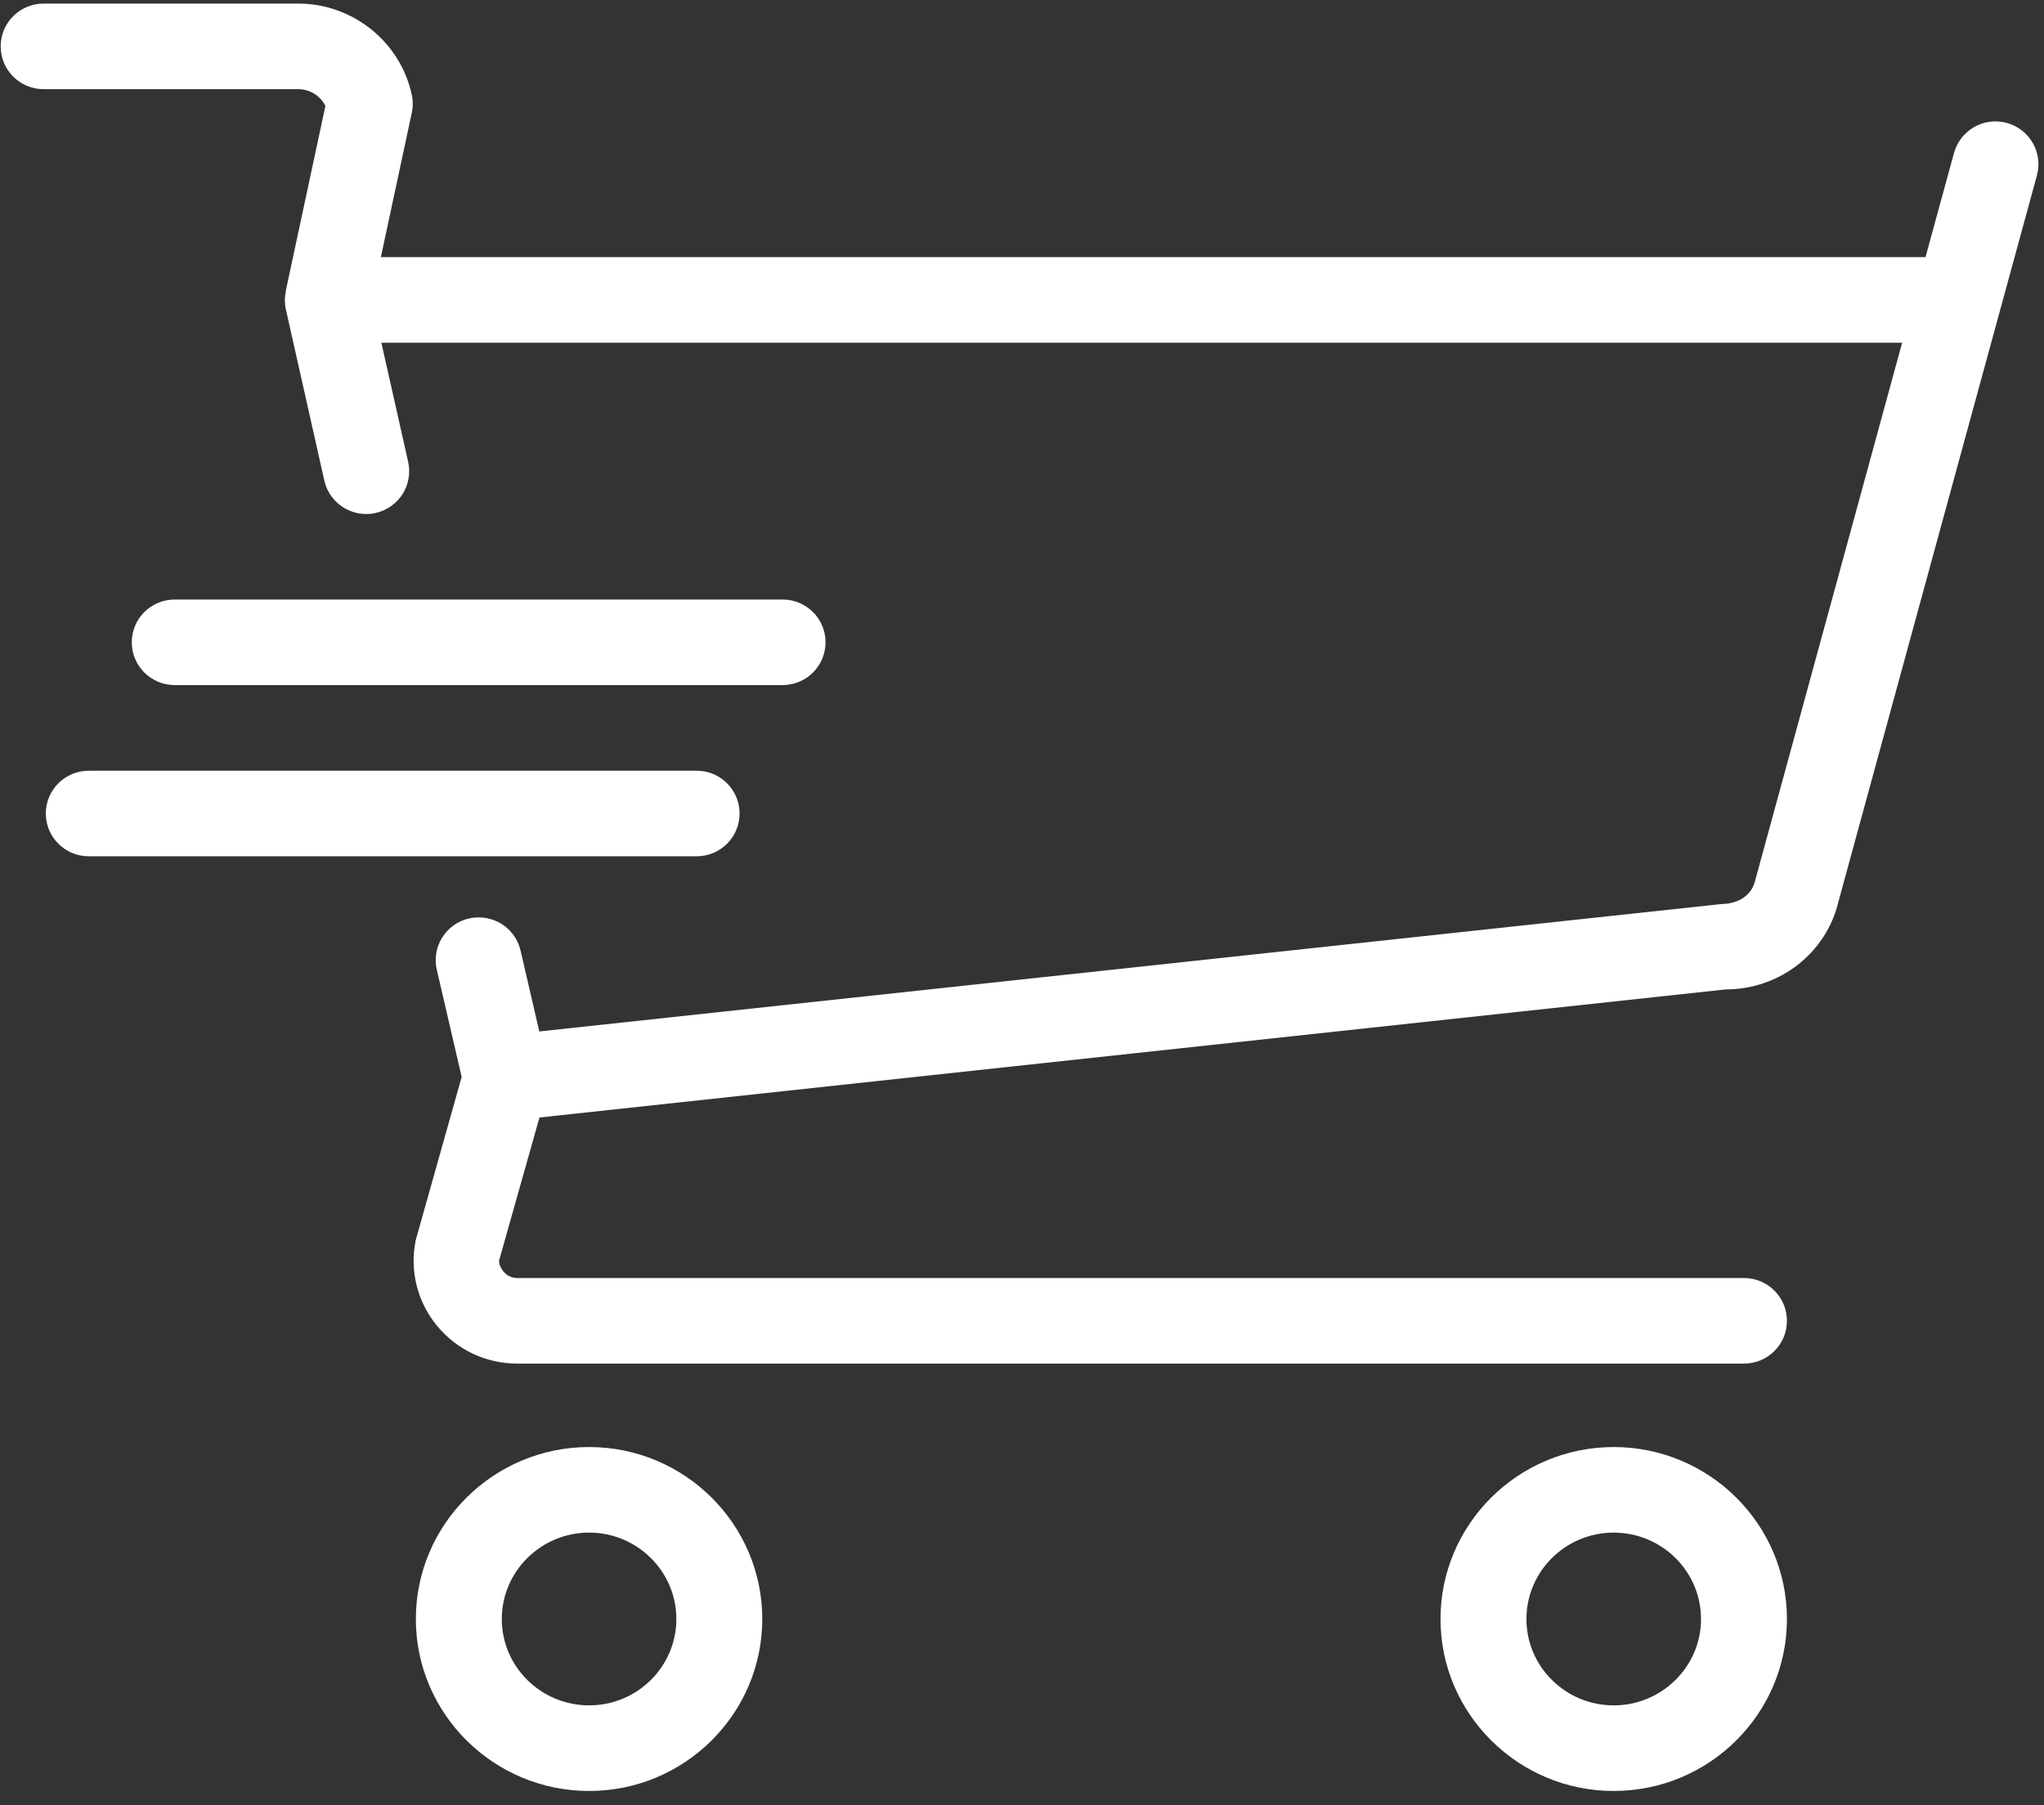 <svg
        xmlns="http://www.w3.org/2000/svg"
        xmlns:xlink="http://www.w3.org/1999/xlink"
        width="60px" height="53px">
    <rect width="100%" height="100%" fill="#333333" stroke="none"/>
    <path fill-rule="evenodd"  fill="#fff"
          d="M59.792,5.151 L53.964,26.478 C53.610,27.973 52.247,29.048 50.657,29.048 L15.836,32.808 L14.653,36.998 C14.632,37.113 14.722,37.261 14.779,37.330 C14.837,37.401 14.967,37.521 15.183,37.521 L51.193,37.521 C51.890,37.521 52.454,38.083 52.454,38.777 C52.454,39.472 51.890,40.033 51.193,40.033 L15.183,40.033 C14.265,40.033 13.406,39.627 12.824,38.918 C12.247,38.214 12.020,37.298 12.204,36.406 L13.552,31.617 L12.822,28.472 C12.665,27.795 13.088,27.121 13.766,26.964 C14.457,26.813 15.122,27.231 15.280,27.905 L15.831,30.282 L50.522,26.542 C51.071,26.535 51.426,26.256 51.519,25.859 L55.836,10.062 L11.195,10.062 L11.981,13.559 C12.133,14.237 11.705,14.909 11.026,15.060 C10.933,15.081 10.840,15.090 10.749,15.090 C10.171,15.090 9.651,14.692 9.520,14.108 L8.395,9.099 C8.395,9.098 8.395,9.097 8.394,9.096 L8.391,9.080 C8.351,8.903 8.355,8.728 8.388,8.560 C8.389,8.555 8.387,8.549 8.388,8.543 L9.552,3.110 C9.407,2.816 9.099,2.618 8.756,2.618 L1.281,2.618 C0.584,2.618 0.020,2.056 0.020,1.361 C0.020,0.668 0.584,0.105 1.281,0.105 L8.756,0.105 C10.355,0.105 11.757,1.233 12.088,2.785 C12.126,2.958 12.126,3.138 12.088,3.310 L11.180,7.549 L56.522,7.549 L57.358,4.491 C57.543,3.821 58.234,3.426 58.906,3.608 C59.578,3.791 59.975,4.480 59.792,5.151 ZM3.868,18.856 C3.868,18.163 4.432,17.601 5.129,17.601 L22.972,17.601 C23.669,17.601 24.233,18.163 24.233,18.856 C24.233,19.551 23.669,20.113 22.972,20.113 L5.129,20.113 C4.432,20.113 3.868,19.551 3.868,18.856 ZM2.606,22.627 L20.449,22.627 C21.146,22.627 21.710,23.189 21.710,23.884 C21.710,24.578 21.146,25.139 20.449,25.139 L2.606,25.139 C1.909,25.139 1.345,24.578 1.345,23.884 C1.345,23.189 1.909,22.627 2.606,22.627 ZM17.294,42.483 C20.097,42.483 22.376,44.748 22.376,47.532 C22.376,50.315 20.097,52.580 17.294,52.580 C14.489,52.580 12.207,50.315 12.207,47.532 C12.207,44.748 14.489,42.483 17.294,42.483 ZM17.294,50.067 C18.705,50.067 19.854,48.930 19.854,47.532 C19.854,46.133 18.705,44.995 17.294,44.995 C15.880,44.995 14.730,46.133 14.730,47.532 C14.730,48.930 15.880,50.067 17.294,50.067 ZM47.369,42.483 C50.173,42.483 52.454,44.748 52.454,47.532 C52.454,50.315 50.173,52.580 47.369,52.580 C44.566,52.580 42.285,50.315 42.285,47.532 C42.285,44.748 44.566,42.483 47.369,42.483 ZM47.369,50.067 C48.781,50.067 49.932,48.930 49.932,47.532 C49.932,46.133 48.781,44.995 47.369,44.995 C45.956,44.995 44.807,46.133 44.807,47.532 C44.807,48.930 45.956,50.067 47.369,50.067 Z"/>
</svg>